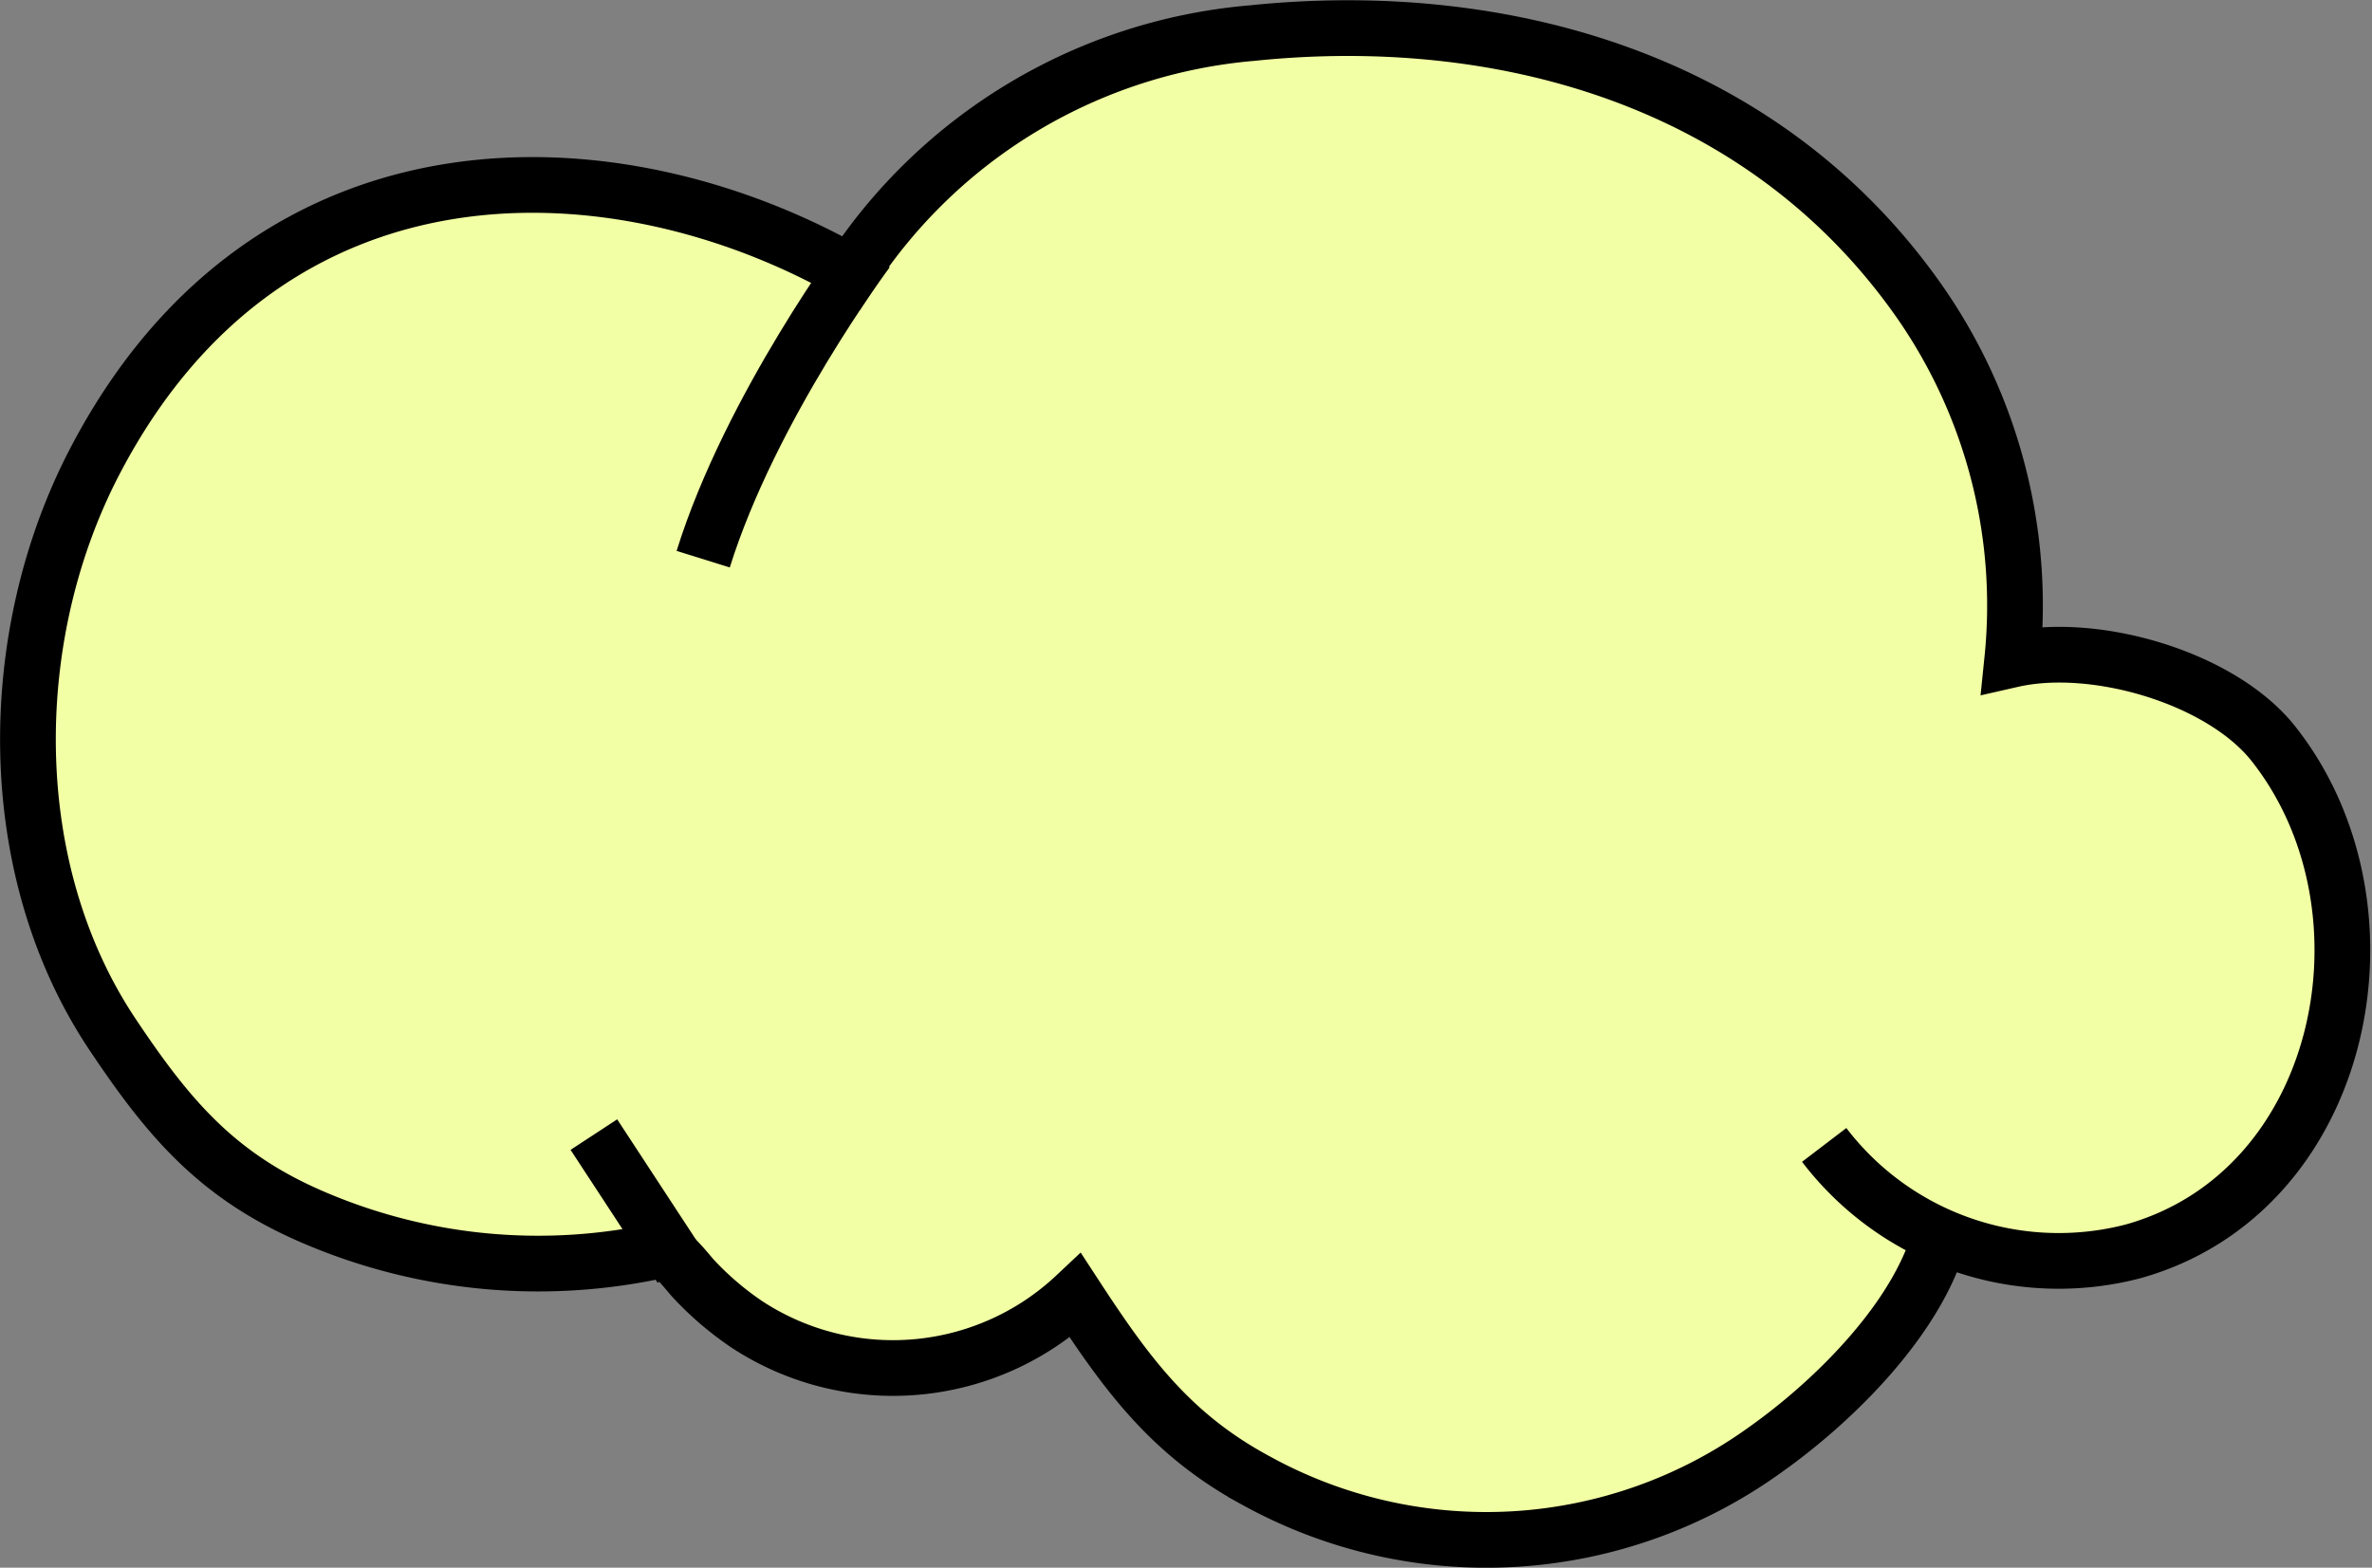 <svg xmlns="http://www.w3.org/2000/svg" width="116.051" height="76.719" viewBox="0 0 116.051 76.719"><rect x="0" y="0" width="116.051" height="76.719" fill="#808080" stroke="none"/><g id="Group_24" data-name="Group 24" transform="translate(-3944.887 -1211.071)"><path id="Path_27" data-name="Path 27" d="M4034.136,1267.1a14.434,14.434,0,0,0,15.085,5.216c10.422-2.887,13.259-16.785,6.9-24.842-2.561-3.246-8.753-5.042-12.785-4.124a26,26,0,0,0-4.595-17.605c-7.683-10.893-20.536-14.3-32.6-13.054a26.071,26.071,0,0,0-19.621,11.73c-11.527-6.566-28.493-7.142-37.019,9.277-4.419,8.51-4.518,19.894.887,27.988,2.8,4.194,5.2,7.023,10.022,9.039a27.84,27.84,0,0,0,16.808,1.527c.441-.1,1.365,1.161,1.636,1.438a15.132,15.132,0,0,0,2.6,2.209,13.03,13.03,0,0,0,16.053-1.424c2.5,3.831,4.662,6.8,8.825,9.048a23.32,23.32,0,0,0,24.944-1.523c3.262-2.315,7.095-6.1,8.38-9.952" fill="#f2ffa4" stroke="#000" stroke-miterlimit="10" stroke-width="2.726"></path><g id="Group_23" data-name="Group 23"><path id="Path_28" data-name="Path 28" d="M3987.323,1223.336s-5.711,7.651-8.032,15.1" fill="none" stroke="#000" stroke-miterlimit="10" stroke-width="2.726"></path><line id="Line_14" data-name="Line 14" x1="4.26" y1="6.506" transform="translate(3973.942 1266.594)" fill="none" stroke="#000" stroke-miterlimit="10" stroke-width="2.726"></line></g></g></svg>